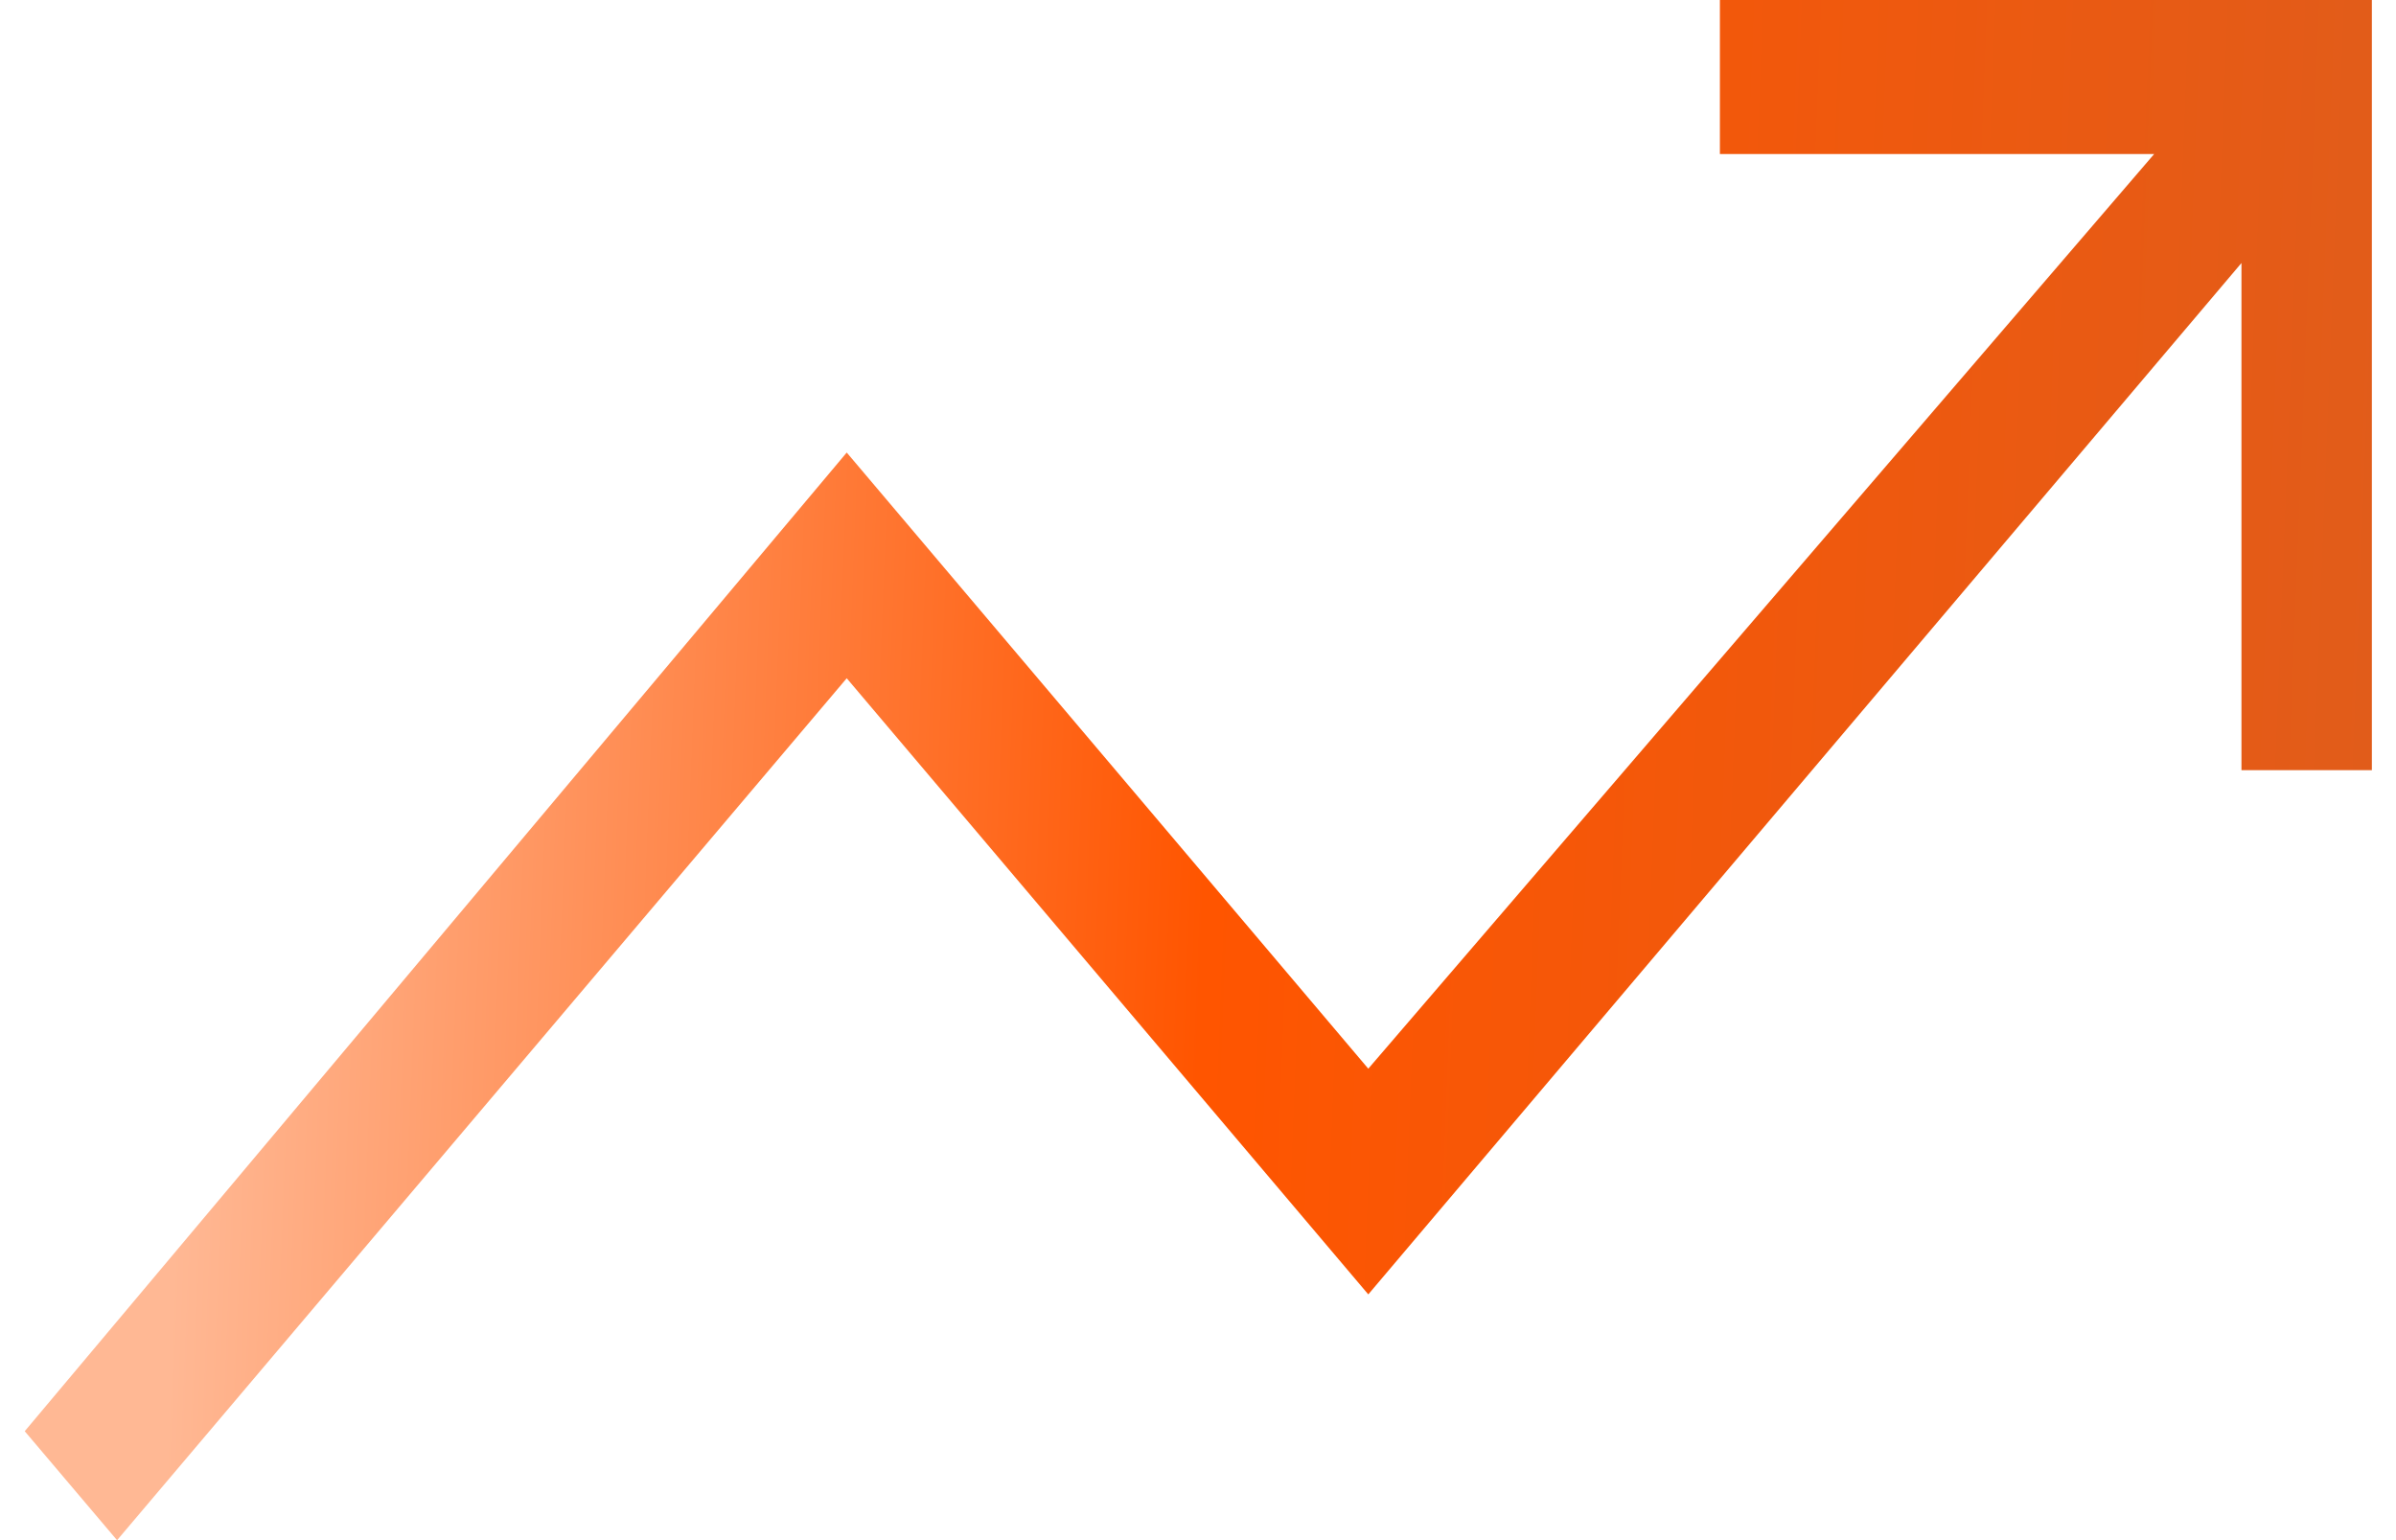<svg width="28" height="18" viewBox="0 0 28 18" fill="none" xmlns="http://www.w3.org/2000/svg">
<path d="M1.368 18.001L0.289 16.727L9.895 5.289L15.99 12.49L25.174 1.8H20.099V0H27.718V9.001H26.194V3.074L15.99 15.128L9.895 7.927L1.368 18.001Z" fill="url(#paint0_linear_2082_5685)"/>
<defs>
<linearGradient id="paint0_linear_2082_5685" x1="1.936" y1="7.059" x2="27.754" y2="8.073" gradientUnits="userSpaceOnUse">
<stop offset="0.015" stop-color="#FFB894"/>
<stop offset="0.475" stop-color="#FF5500"/>
<stop offset="1" stop-color="#E15C1A"/>
</linearGradient>
</defs>
</svg>
